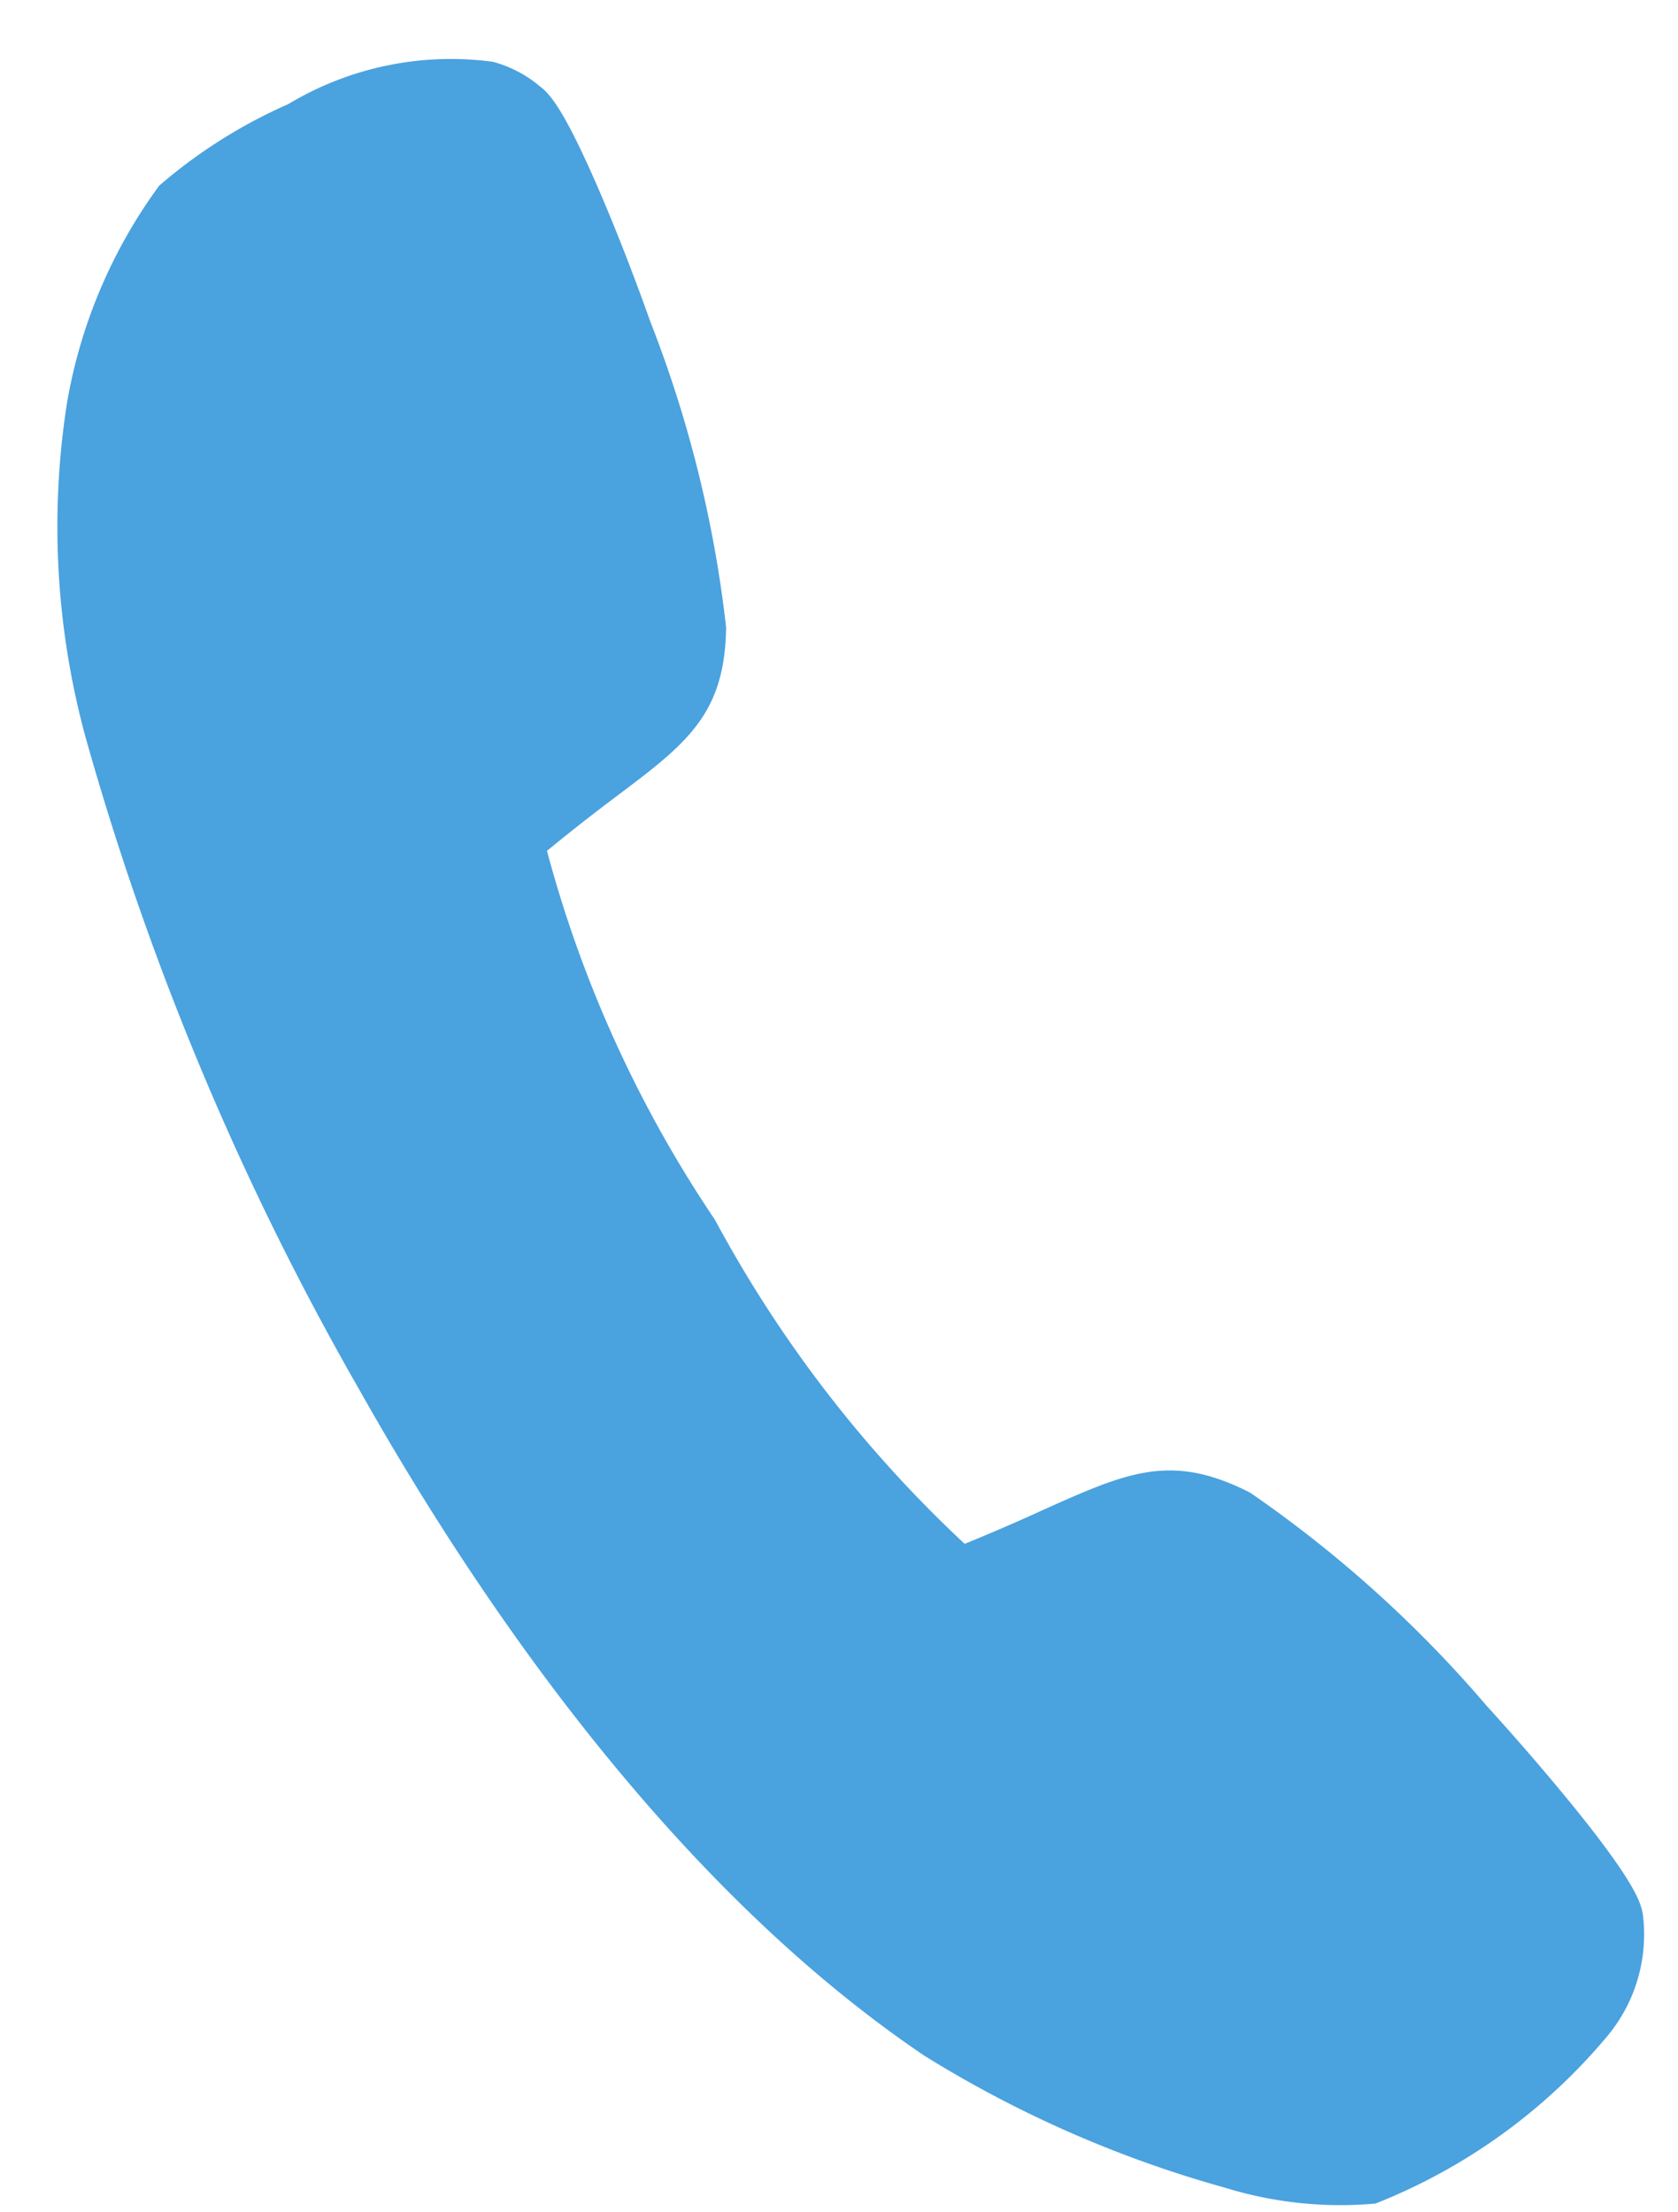 <svg xmlns="http://www.w3.org/2000/svg" xmlns:xlink="http://www.w3.org/1999/xlink" width="22" height="29" viewBox="0 0 22 29"><defs><clipPath id="a"><rect width="22" height="29" transform="translate(-3753 -96)" fill="#fff" stroke="#707070" stroke-width="1" opacity="0.39"/></clipPath><clipPath id="b"><rect width="30.271" height="29.721" transform="translate(-3.549)" fill="#4aa2df"/></clipPath></defs><g transform="translate(3753 96)" clip-path="url(#a)"><g transform="matrix(0.966, 0.259, -0.259, 0.966, -3749.447, -98.863)"><g clip-path="url(#b)"><path d="M3.769,2.958a1.107,1.107,0,0,1,.472.111A20.147,20.147,0,0,1,8.149,8.948c.3,1.168-.265,1.347-1.589,3.248,0,0,.314,1.347,3.594,4.532,3.339,3.184,4.7,3.458,4.7,3.458,1.861-1.38,2.064-1.948,3.258-1.685a20.283,20.283,0,0,1,6.051,3.731c.668,1.46-1.975,3.82-2.149,3.9-1.3.56-4.5.1-5.856-.366C9.447,23.448,3.228,15.592,1.325,12.135-.334,9.122-.183,6.87.421,5.343c.087-.22,2.056-2.395,3.347-2.385" transform="translate(0 0.336)" fill="#4aa2df"/><path d="M20.247,26.886a15.136,15.136,0,0,1-4.257-.651c-3.788-1.307-7.208-4.26-9.409-6.508a37.648,37.648,0,0,1-5.694-7.35A10.5,10.5,0,0,1-.474,8.223a6.738,6.738,0,0,1,.43-3.064,6.724,6.724,0,0,1,1.357-1.47A4.139,4.139,0,0,1,3.76,2.458h.021a1.6,1.6,0,0,1,.656.15c.152.061.366.207.948.921.375.461.821,1.06,1.254,1.688A15.853,15.853,0,0,1,8.633,8.825c.28,1.1-.1,1.6-.8,2.494-.2.255-.436.563-.709.945a16.015,16.015,0,0,0,3.379,4.1,16.458,16.458,0,0,0,4.262,3.255c.352-.267.642-.5.883-.7.758-.616,1.216-.988,1.957-.988a2.841,2.841,0,0,1,.61.074,16.014,16.014,0,0,1,3.7,1.886c.646.415,1.264.842,1.74,1.2.759.576.9.782.962.934a2.083,2.083,0,0,1-.039,1.634,7.6,7.6,0,0,1-2.372,2.917A5.122,5.122,0,0,1,20.247,26.886ZM.874,5.558C.16,7.4.459,9.526,1.763,11.894,3.546,15.132,9.687,23,16.316,25.289a14.224,14.224,0,0,0,3.931.6,4.262,4.262,0,0,0,1.527-.2,8.394,8.394,0,0,0,1.288-1.367c.591-.794.821-1.453.649-1.86-.4-.5-4.319-3.162-5.711-3.468a1.869,1.869,0,0,0-.4-.051c-.369,0-.612.184-1.327.764-.3.24-.663.539-1.131.885l-.179.132-.218-.044c-.153-.031-1.594-.395-4.941-3.586-3.294-3.2-3.7-4.628-3.736-4.78l-.05-.217.127-.183c.352-.506.652-.892.893-1.2.662-.854.781-1.008.622-1.636C7.316,7.7,4.53,3.889,4.028,3.521l0,0a.621.621,0,0,0-.243-.061H3.765C2.835,3.458,1.141,5.161.874,5.558Z" transform="translate(0 0.336)" fill="#4aa2df"/></g></g></g></svg>